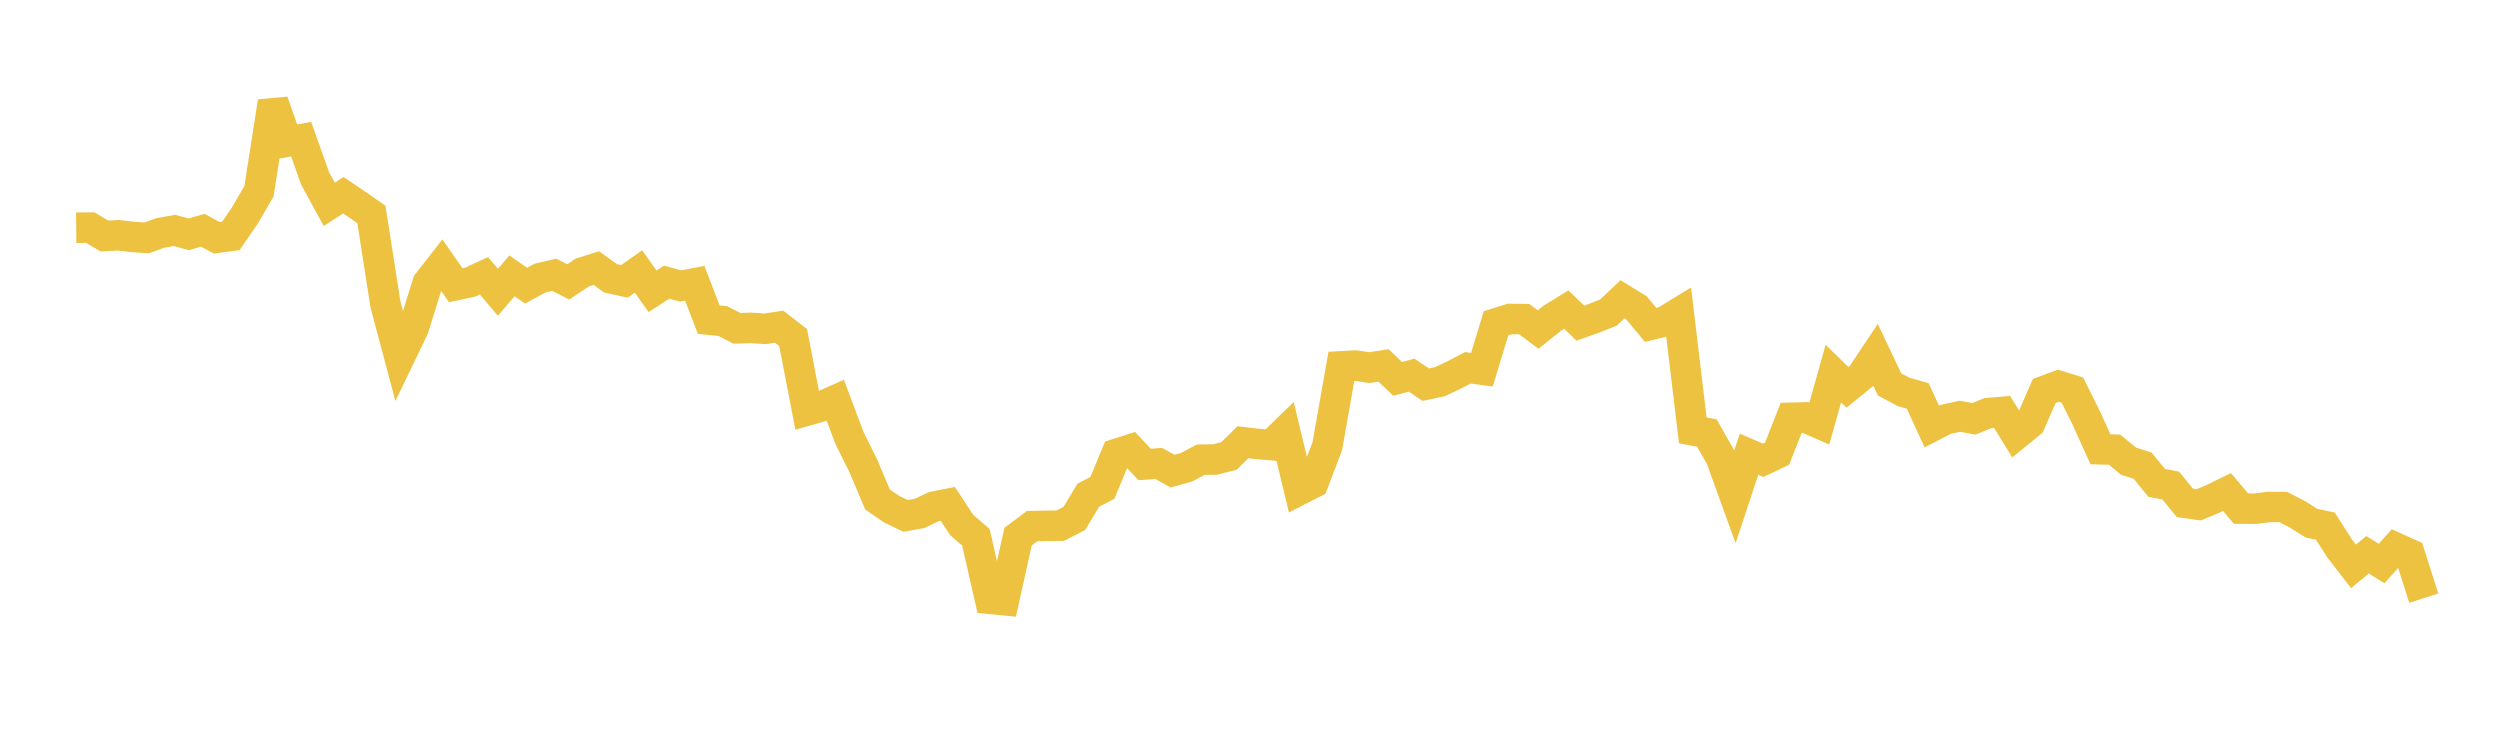 <svg width="164" height="48" xmlns="http://www.w3.org/2000/svg" xmlns:xlink="http://www.w3.org/1999/xlink"><path fill="none" stroke="rgb(237,194,64)" stroke-width="2" d="M5,14.939L5.922,14.93L6.844,15.481L7.766,15.434L8.689,15.539L9.611,15.607L10.533,15.277L11.455,15.116L12.377,15.374L13.299,15.103L14.222,15.6L15.144,15.478L16.066,14.132L16.988,12.547L17.91,6.67L18.832,9.296L19.754,9.13L20.677,11.717L21.599,13.403L22.521,12.807L23.443,13.427L24.365,14.073L25.287,19.976L26.21,23.441L27.132,21.527L28.054,18.567L28.976,17.388L29.898,18.709L30.82,18.517L31.743,18.091L32.665,19.173L33.587,18.095L34.509,18.739L35.431,18.239L36.353,18.024L37.275,18.492L38.198,17.877L39.12,17.586L40.042,18.255L40.964,18.457L41.886,17.808L42.808,19.11L43.731,18.508L44.653,18.761L45.575,18.582L46.497,20.97L47.419,21.063L48.341,21.538L49.263,21.507L50.186,21.572L51.108,21.43L52.03,22.145L52.952,26.929L53.874,26.666L54.796,26.258L55.719,28.717L56.641,30.575L57.563,32.763L58.485,33.399L59.407,33.844L60.329,33.679L61.251,33.238L62.174,33.055L63.096,34.448L64.018,35.242L64.94,39.285L65.862,39.374L66.784,35.203L67.707,34.511L68.629,34.494L69.551,34.484L70.473,34.013L71.395,32.483L72.317,32.004L73.24,29.775L74.162,29.481L75.084,30.469L76.006,30.401L76.928,30.907L77.85,30.647L78.772,30.155L79.695,30.146L80.617,29.914L81.539,29.008L82.461,29.118L83.383,29.2L84.305,28.308L85.228,32.149L86.15,31.68L87.072,29.271L87.994,24.03L88.916,23.98L89.838,24.116L90.76,23.971L91.683,24.853L92.605,24.611L93.527,25.235L94.449,25.043L95.371,24.607L96.293,24.128L97.216,24.251L98.138,21.209L99.06,20.921L99.982,20.934L100.904,21.615L101.826,20.88L102.749,20.309L103.671,21.198L104.593,20.871L105.515,20.504L106.437,19.635L107.359,20.202L108.281,21.31L109.204,21.086L110.126,20.524L111.048,28.233L111.97,28.404L112.892,30.031L113.814,32.581L114.737,29.797L115.659,30.193L116.581,29.755L117.503,27.405L118.425,27.383L119.347,27.785L120.269,24.508L121.192,25.407L122.114,24.657L123.036,23.273L123.958,25.222L124.88,25.71L125.802,25.972L126.725,27.98L127.647,27.507L128.569,27.307L129.491,27.474L130.413,27.098L131.335,27.02L132.257,28.511L133.18,27.758L134.102,25.647L135.024,25.304L135.946,25.588L136.868,27.441L137.79,29.474L138.713,29.497L139.635,30.254L140.557,30.549L141.479,31.678L142.401,31.853L143.323,32.984L144.246,33.115L145.168,32.727L146.09,32.274L147.012,33.367L147.934,33.37L148.856,33.255L149.778,33.26L150.701,33.734L151.623,34.316L152.545,34.514L153.467,35.958L154.389,37.154L155.311,36.392L156.234,36.968L157.156,35.932L158.078,36.348L159,39.241"></path></svg>